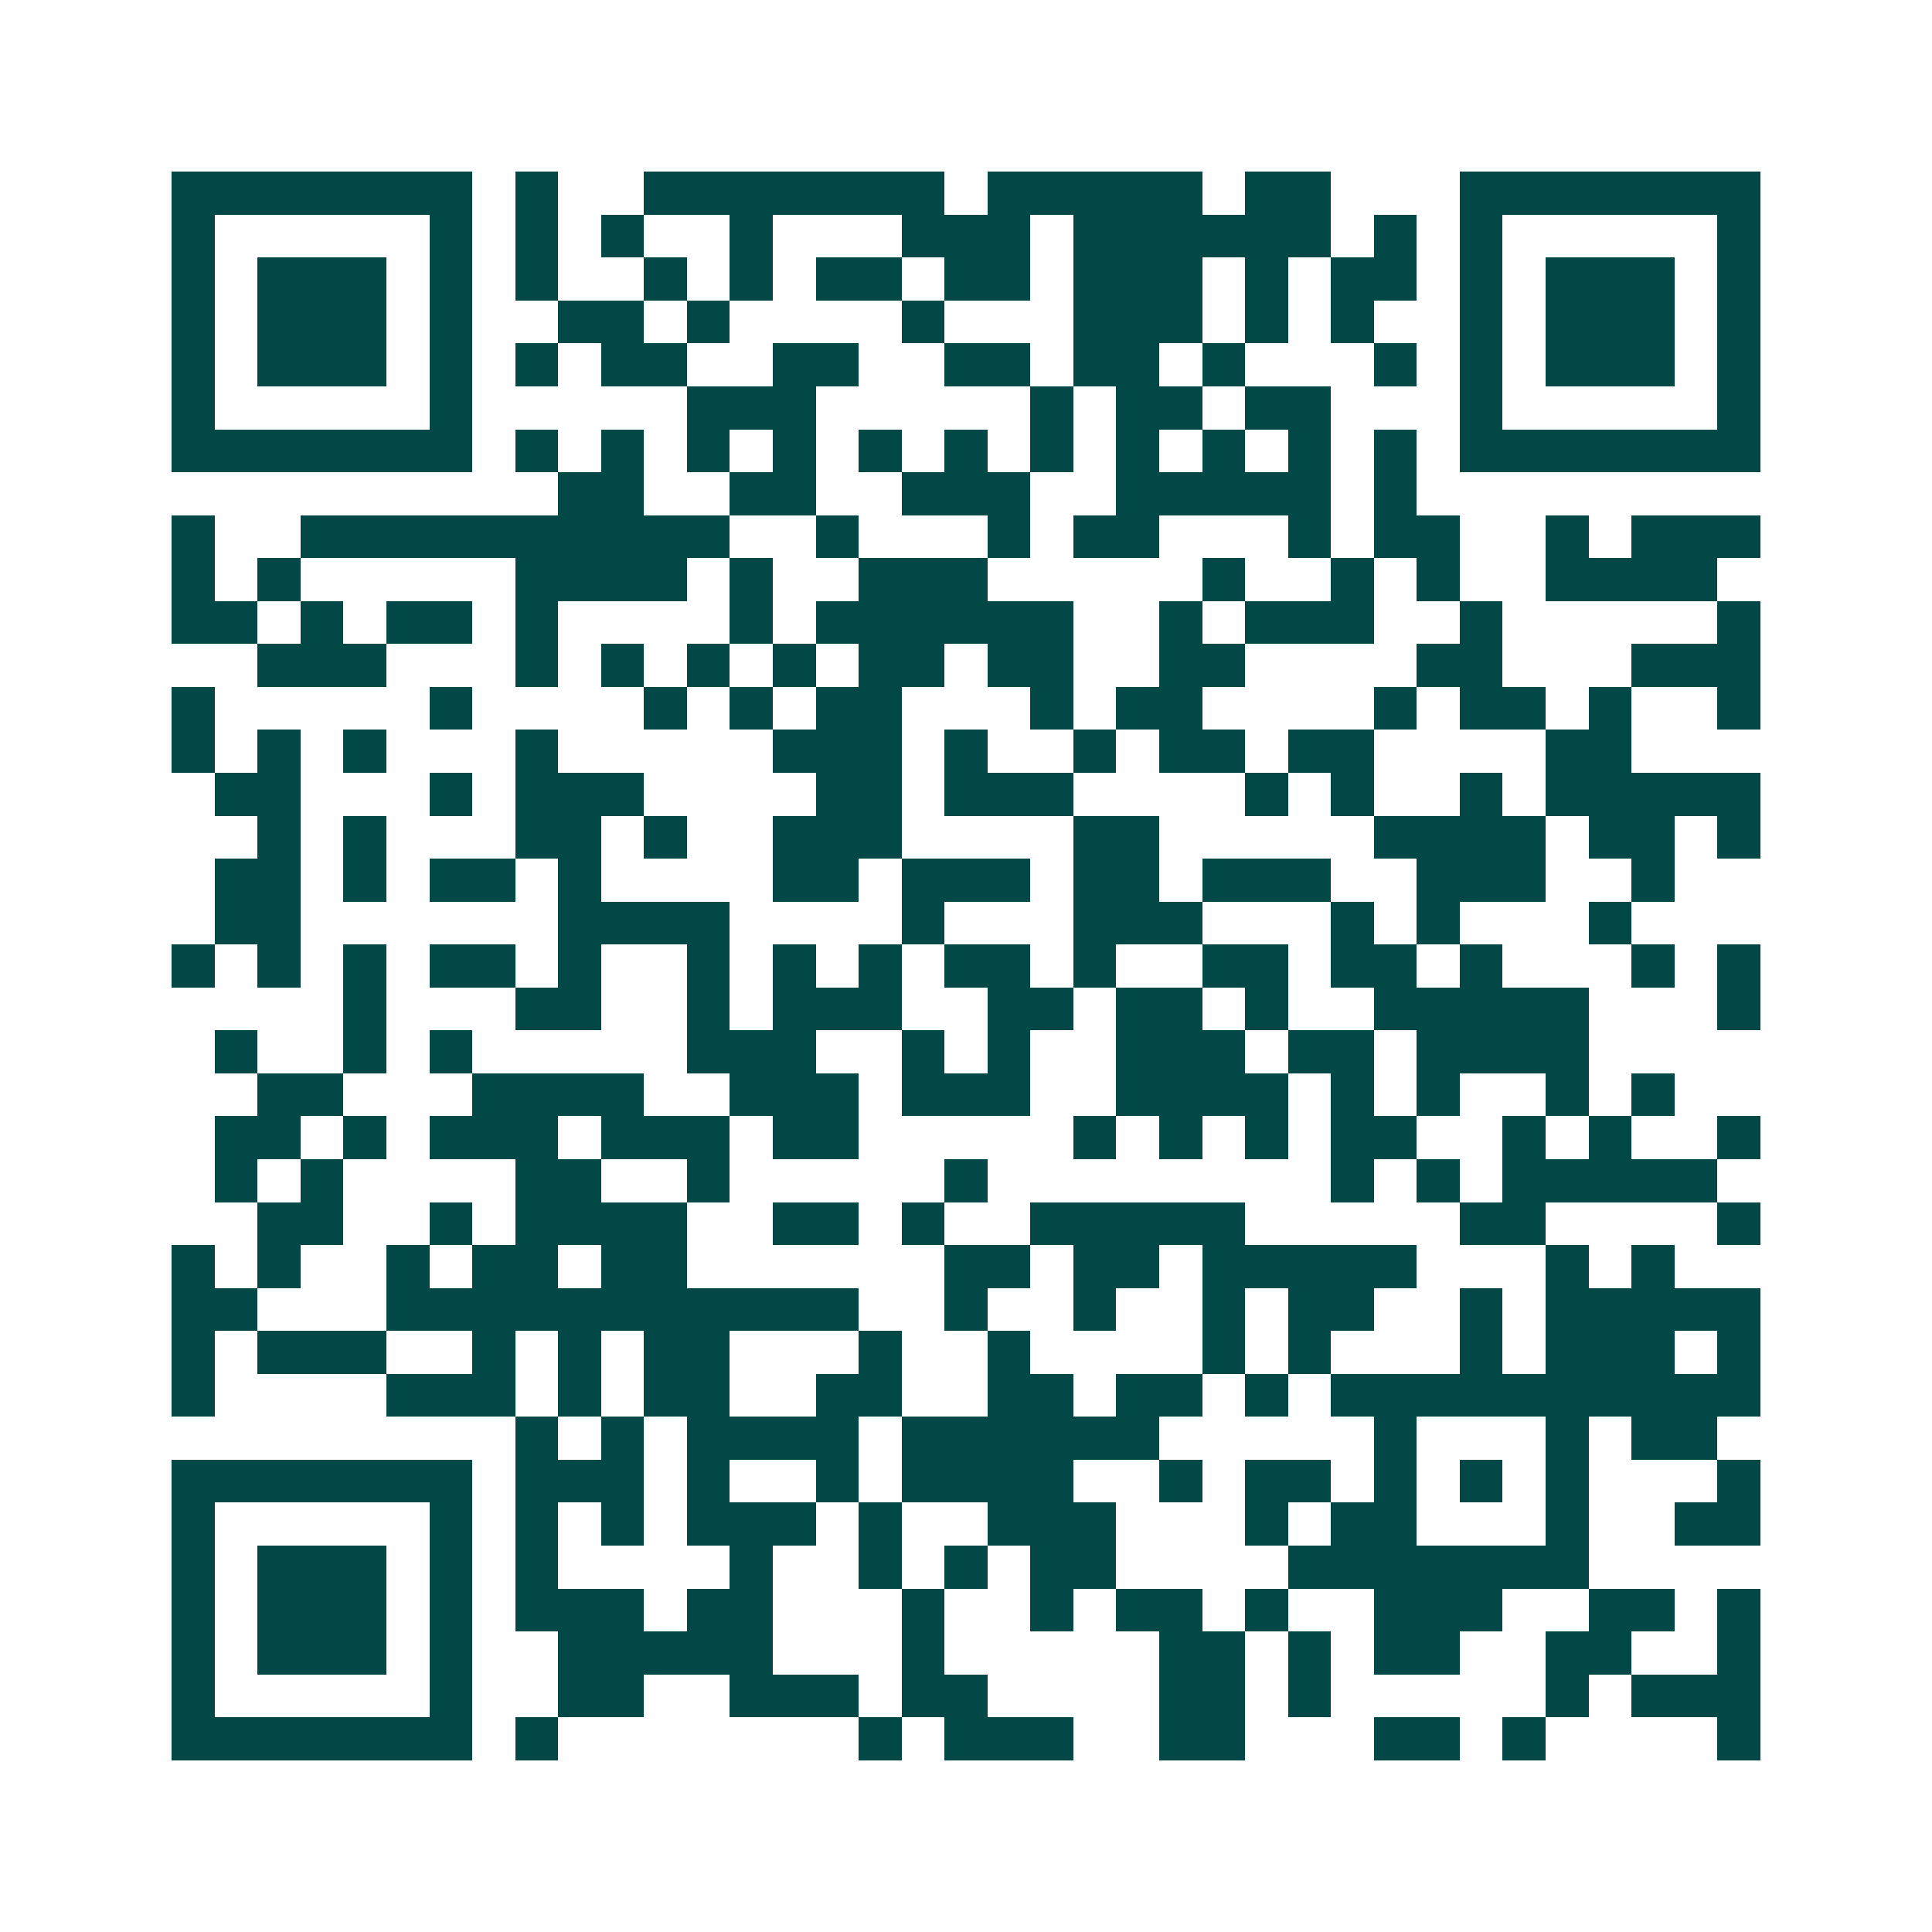<svg xmlns="http://www.w3.org/2000/svg" width="200" height="200" viewBox="0 0 45 45" shape-rendering="crispEdges"><path fill="#ffffff" d="M0 0h45v45H0z"/><path stroke="#014847" d="M4 4.5h7m1 0h1m2 0h7m1 0h5m1 0h2m3 0h7M4 5.5h1m5 0h1m1 0h1m1 0h1m2 0h1m3 0h3m1 0h6m1 0h1m1 0h1m5 0h1M4 6.5h1m1 0h3m1 0h1m1 0h1m2 0h1m1 0h1m1 0h2m1 0h2m1 0h3m1 0h1m1 0h2m1 0h1m1 0h3m1 0h1M4 7.5h1m1 0h3m1 0h1m2 0h2m1 0h1m4 0h1m3 0h3m1 0h1m1 0h1m2 0h1m1 0h3m1 0h1M4 8.5h1m1 0h3m1 0h1m1 0h1m1 0h2m2 0h2m2 0h2m1 0h2m1 0h1m3 0h1m1 0h1m1 0h3m1 0h1M4 9.5h1m5 0h1m5 0h3m5 0h1m1 0h2m1 0h2m3 0h1m5 0h1M4 10.5h7m1 0h1m1 0h1m1 0h1m1 0h1m1 0h1m1 0h1m1 0h1m1 0h1m1 0h1m1 0h1m1 0h1m1 0h7M13 11.5h2m2 0h2m2 0h3m2 0h5m1 0h1M4 12.5h1m2 0h10m2 0h1m3 0h1m1 0h2m3 0h1m1 0h2m2 0h1m1 0h3M4 13.5h1m1 0h1m5 0h4m1 0h1m2 0h3m5 0h1m2 0h1m1 0h1m2 0h4M4 14.5h2m1 0h1m1 0h2m1 0h1m4 0h1m1 0h6m2 0h1m1 0h3m2 0h1m5 0h1M6 15.5h3m3 0h1m1 0h1m1 0h1m1 0h1m1 0h2m1 0h2m2 0h2m4 0h2m3 0h3M4 16.5h1m5 0h1m4 0h1m1 0h1m1 0h2m3 0h1m1 0h2m4 0h1m1 0h2m1 0h1m2 0h1M4 17.5h1m1 0h1m1 0h1m3 0h1m5 0h3m1 0h1m2 0h1m1 0h2m1 0h2m4 0h2M5 18.5h2m3 0h1m1 0h3m4 0h2m1 0h3m4 0h1m1 0h1m2 0h1m1 0h5M6 19.5h1m1 0h1m3 0h2m1 0h1m2 0h3m4 0h2m5 0h4m1 0h2m1 0h1M5 20.5h2m1 0h1m1 0h2m1 0h1m4 0h2m1 0h3m1 0h2m1 0h3m2 0h3m2 0h1M5 21.5h2m6 0h4m4 0h1m3 0h3m3 0h1m1 0h1m3 0h1M4 22.5h1m1 0h1m1 0h1m1 0h2m1 0h1m2 0h1m1 0h1m1 0h1m1 0h2m1 0h1m2 0h2m1 0h2m1 0h1m3 0h1m1 0h1M8 23.5h1m3 0h2m2 0h1m1 0h3m2 0h2m1 0h2m1 0h1m2 0h5m3 0h1M5 24.5h1m2 0h1m1 0h1m5 0h3m2 0h1m1 0h1m2 0h3m1 0h2m1 0h4M6 25.5h2m3 0h4m2 0h3m1 0h3m2 0h4m1 0h1m1 0h1m2 0h1m1 0h1M5 26.5h2m1 0h1m1 0h3m1 0h3m1 0h2m5 0h1m1 0h1m1 0h1m1 0h2m2 0h1m1 0h1m2 0h1M5 27.5h1m1 0h1m4 0h2m2 0h1m5 0h1m8 0h1m1 0h1m1 0h5M6 28.5h2m2 0h1m1 0h4m2 0h2m1 0h1m2 0h5m5 0h2m4 0h1M4 29.5h1m1 0h1m2 0h1m1 0h2m1 0h2m6 0h2m1 0h2m1 0h5m3 0h1m1 0h1M4 30.5h2m3 0h11m2 0h1m2 0h1m2 0h1m1 0h2m2 0h1m1 0h5M4 31.5h1m1 0h3m2 0h1m1 0h1m1 0h2m3 0h1m2 0h1m4 0h1m1 0h1m3 0h1m1 0h3m1 0h1M4 32.5h1m4 0h3m1 0h1m1 0h2m2 0h2m2 0h2m1 0h2m1 0h1m1 0h10M12 33.5h1m1 0h1m1 0h4m1 0h6m5 0h1m3 0h1m1 0h2M4 34.5h7m1 0h3m1 0h1m2 0h1m1 0h4m2 0h1m1 0h2m1 0h1m1 0h1m1 0h1m3 0h1M4 35.5h1m5 0h1m1 0h1m1 0h1m1 0h3m1 0h1m2 0h3m3 0h1m1 0h2m3 0h1m2 0h2M4 36.5h1m1 0h3m1 0h1m1 0h1m4 0h1m2 0h1m1 0h1m1 0h2m4 0h7M4 37.5h1m1 0h3m1 0h1m1 0h3m1 0h2m3 0h1m2 0h1m1 0h2m1 0h1m2 0h3m2 0h2m1 0h1M4 38.5h1m1 0h3m1 0h1m2 0h5m3 0h1m5 0h2m1 0h1m1 0h2m2 0h2m2 0h1M4 39.5h1m5 0h1m2 0h2m2 0h3m1 0h2m4 0h2m1 0h1m5 0h1m1 0h3M4 40.5h7m1 0h1m7 0h1m1 0h3m2 0h2m3 0h2m1 0h1m4 0h1"/></svg>
